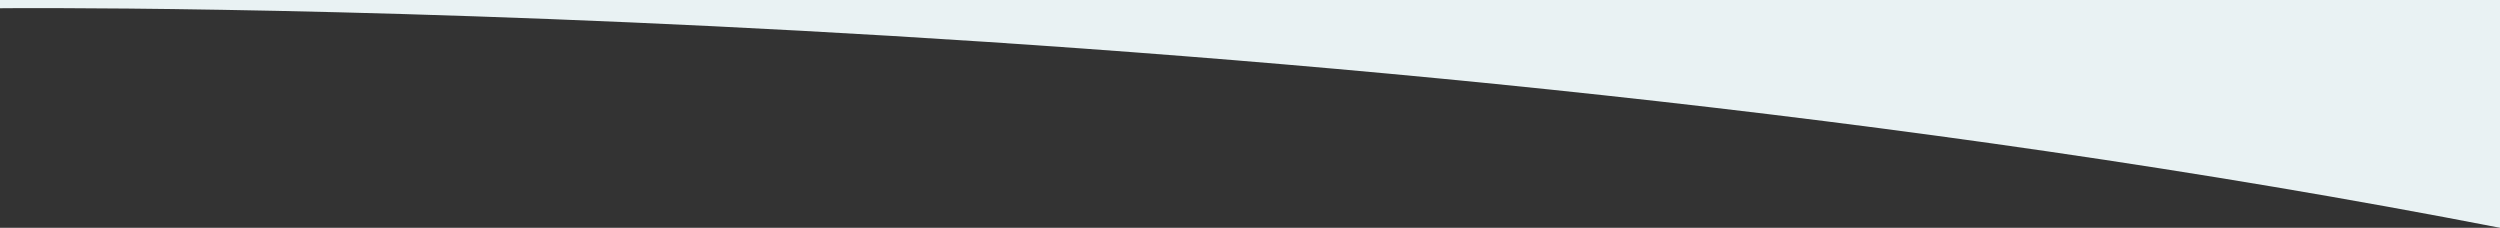 <svg width="439" height="40" viewBox="0 0 439 40" fill="none" xmlns="http://www.w3.org/2000/svg">
<rect x="0" y="0" width="439" height="40" fill="#333333" stroke="none"/>
<path d="M0 0V1.449C0 1.449 228.648 -0.87 439 40V0H0Z" fill="#E9F2F3"/>
</svg>
